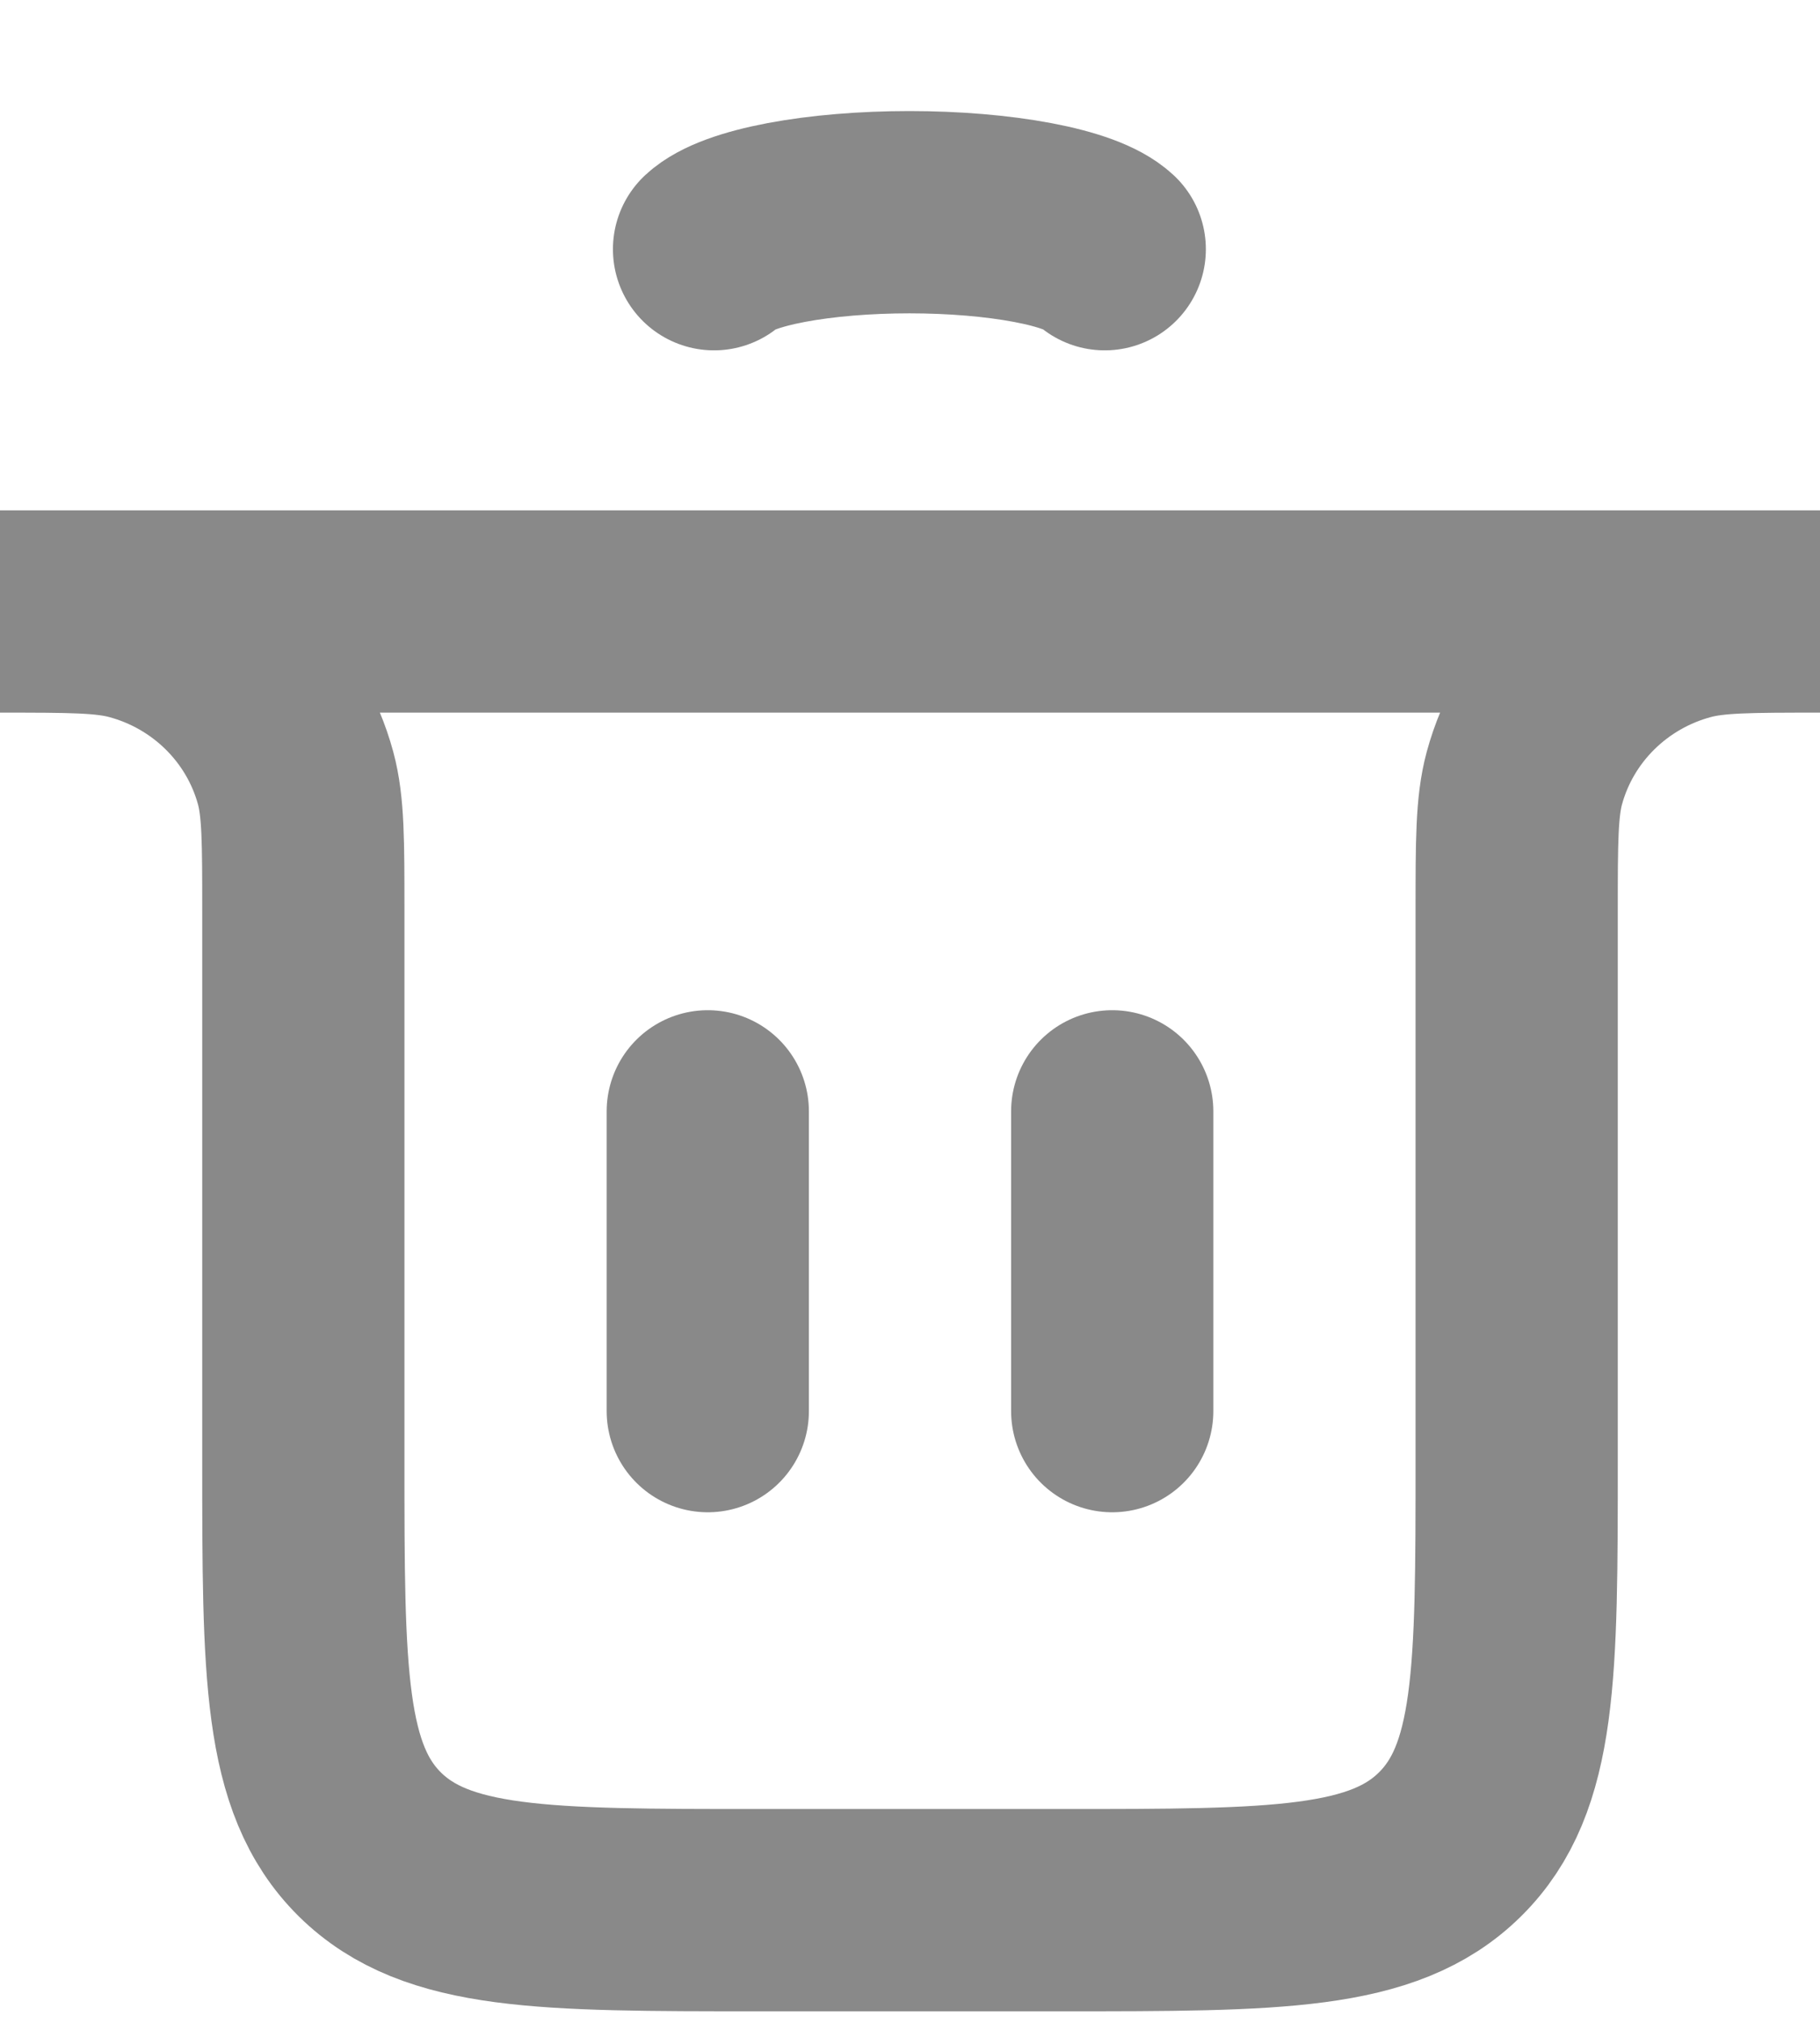 <svg width="9" height="10" viewBox="0 0 9 10" fill="none" xmlns="http://www.w3.org/2000/svg">
<g clip-path="url(#clip0_6630_1463)">
<path d="M3.5 6.976V5.494" stroke="#898989" stroke-linecap="round"/>
<path d="M5.5 6.976V5.494" stroke="#898989" stroke-linecap="round"/>
<path d="M0 3.023H9C8.651 3.023 8.477 3.023 8.334 3.061C7.946 3.164 7.642 3.464 7.538 3.847C7.5 3.988 7.5 4.16 7.5 4.505V7.221C7.5 8.269 7.5 8.792 7.17 9.118C6.841 9.443 6.311 9.443 5.25 9.443H3.75C2.689 9.443 2.159 9.443 1.829 9.118C1.5 8.792 1.5 8.269 1.5 7.221V4.505C1.5 4.16 1.5 3.988 1.462 3.847C1.358 3.464 1.054 3.164 0.666 3.061C0.523 3.023 0.349 3.023 0 3.023Z" stroke="#898989" stroke-linecap="round"/>
<path d="M3.531 1.232C3.588 1.179 3.714 1.133 3.888 1.1C4.063 1.067 4.277 1.049 4.497 1.049C4.717 1.049 4.931 1.067 5.106 1.1C5.281 1.133 5.406 1.179 5.463 1.232" stroke="#898989" stroke-linecap="round"/>
</g>
<defs>
<clipPath id="clip0_6630_1463">
<rect width="9" height="10" fill="white"/>
</clipPath>
</defs>
</svg>
